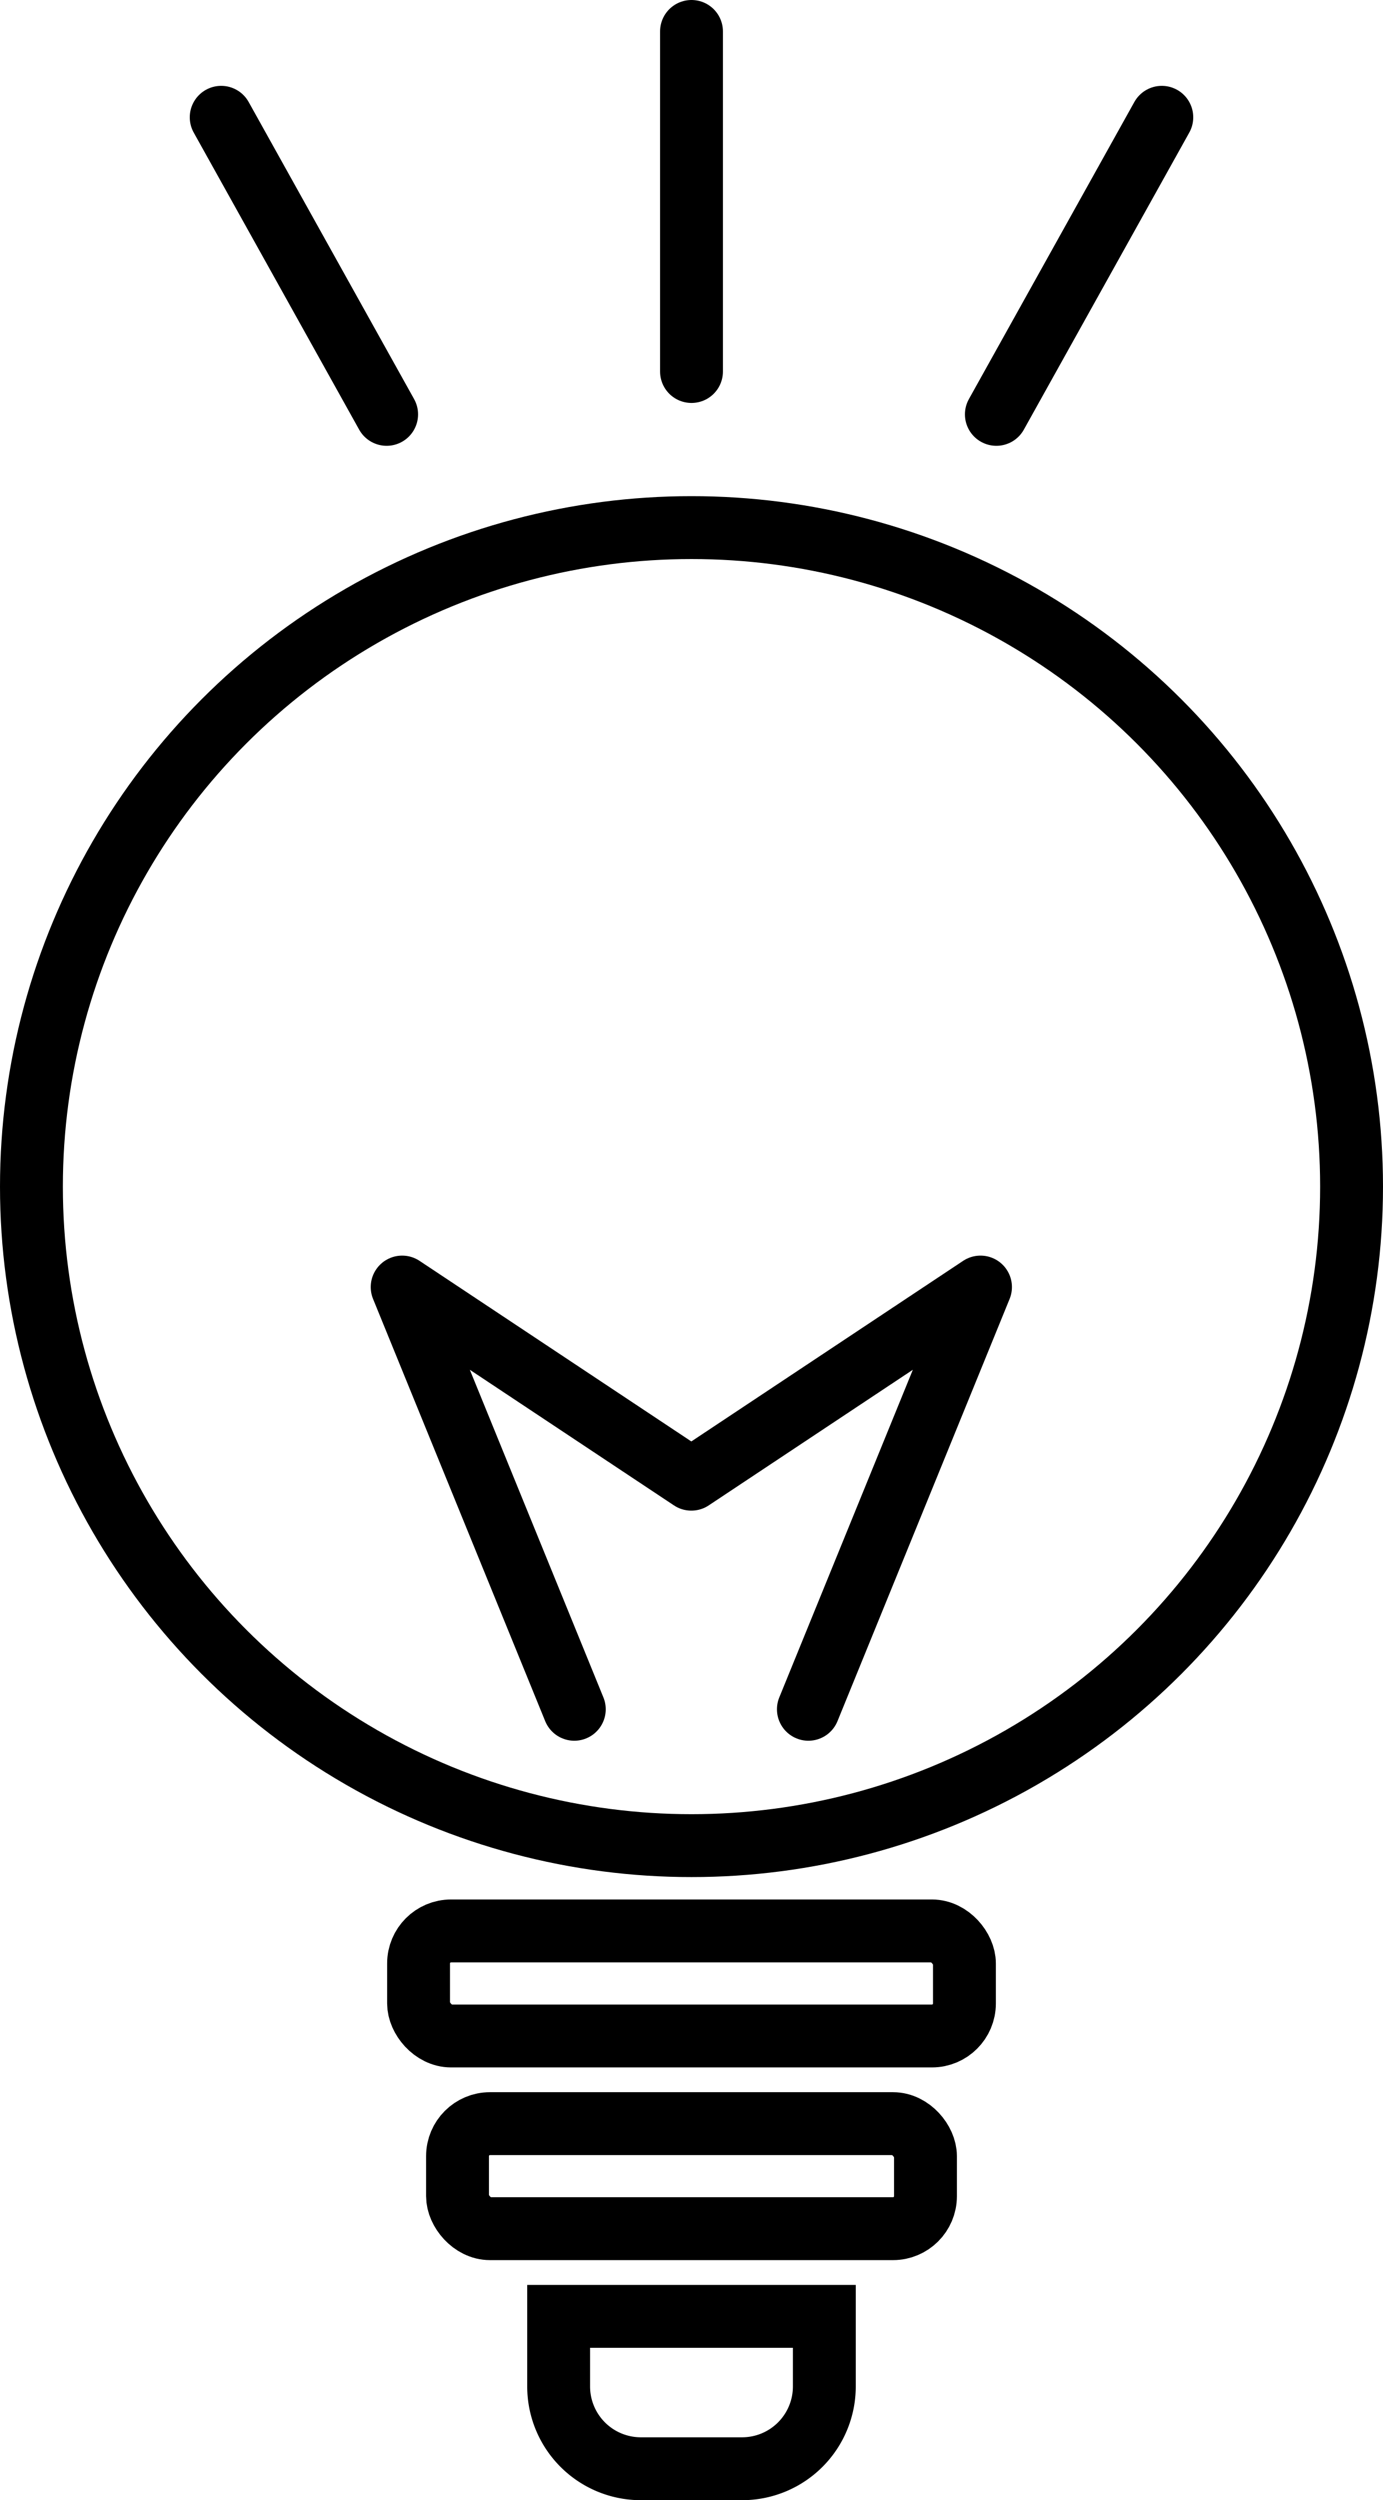<svg xmlns="http://www.w3.org/2000/svg" width="66" height="119.258" viewBox="0 0 66 119.258">
  <g id="グループ_23237" data-name="グループ 23237" transform="translate(1.5 1.5)">
    <line id="線_215" data-name="線 215" y2="16.221" transform="translate(31.5 0)" fill="#fff" stroke="#000" stroke-linecap="round" stroke-linejoin="round" stroke-width="3"/>
    <line id="線_216" data-name="線 216" x2="7.895" y2="14.17" transform="translate(9.056 4.095)" fill="#fff" stroke="#000" stroke-linecap="round" stroke-linejoin="round" stroke-width="3"/>
    <line id="線_217" data-name="線 217" x1="7.895" y2="14.17" transform="translate(46.049 4.095)" fill="#fff" stroke="#000" stroke-linecap="round" stroke-linejoin="round" stroke-width="3"/>
    <ellipse id="楕円形_1" data-name="楕円形 1" cx="31.5" cy="31.435" rx="31.5" ry="31.435" transform="translate(0 23.666)" fill="none" stroke="#000" stroke-linecap="round" stroke-miterlimit="10" stroke-width="3"/>
    <rect id="長方形_29084" data-name="長方形 29084" width="26.05" height="5.011" rx="1.551" transform="translate(18.475 90.604)" fill="none" stroke="#000" stroke-linecap="round" stroke-miterlimit="10" stroke-width="3"/>
    <rect id="長方形_29085" data-name="長方形 29085" width="22.332" height="5.011" rx="1.551" transform="translate(20.334 99.796)" fill="none" stroke="#000" stroke-linecap="round" stroke-miterlimit="10" stroke-width="3"/>
    <path id="長方形_29086" data-name="長方形 29086" d="M0,0H12.679a0,0,0,0,1,0,0V3.344A3.925,3.925,0,0,1,8.754,7.269H3.925A3.925,3.925,0,0,1,0,3.344V0A0,0,0,0,1,0,0Z" transform="translate(25.16 108.989)" fill="none" stroke="#000" stroke-linecap="round" stroke-miterlimit="10" stroke-width="3"/>
    <path id="パス_23916" data-name="パス 23916" d="M844.8,405.676l8.214-20.14-13.8,9.165-13.8-9.165,8.215,20.14" transform="translate(-807.722 -325.644)" fill="none" stroke="#000" stroke-linecap="round" stroke-linejoin="round" stroke-width="3"/>
  </g>
</svg>
